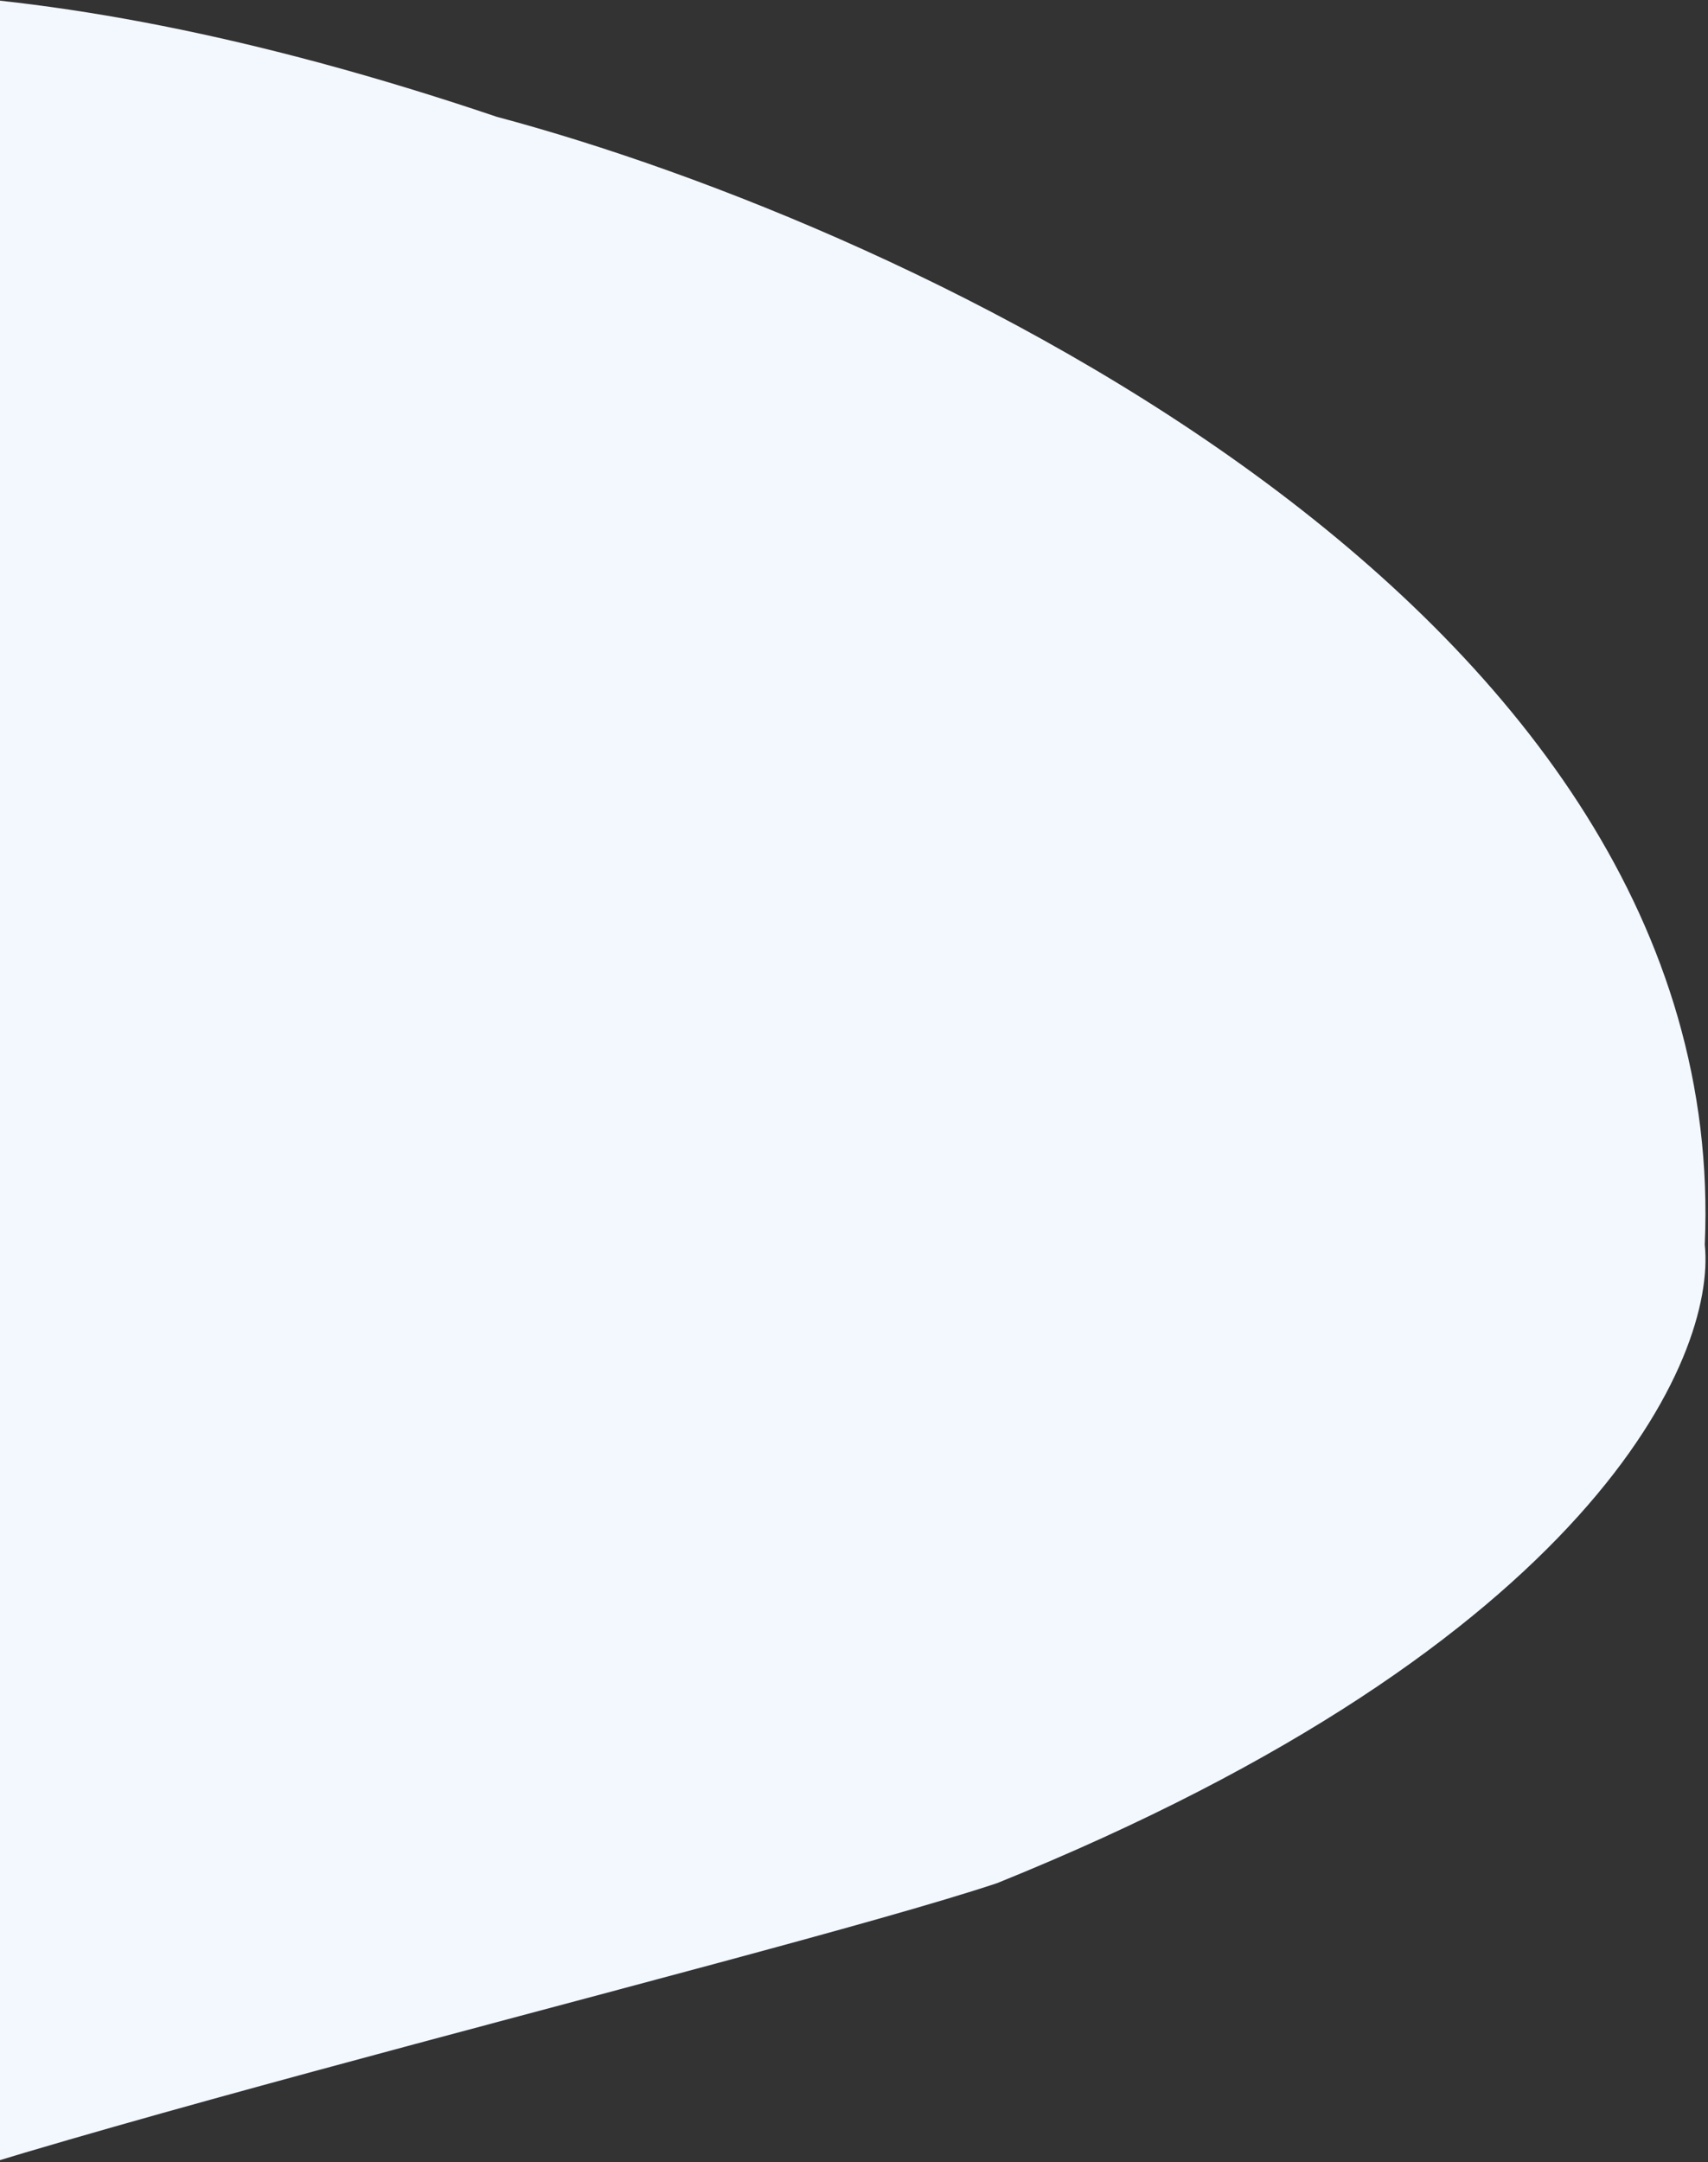 <?xml version="1.0" encoding="UTF-8"?>
<svg width="460px" height="582px" viewBox="0 0 460 582" xmlns="http://www.w3.org/2000/svg" xmlns:xlink="http://www.w3.org/1999/xlink" version="1.1">
 <rect x="0" y="0" width="460" height="582" fill="#333333" stroke="none"/>
 <!-- Generated by Pixelmator Pro 1.1.2 -->
 <path id="path" d="M133.772 31.439 C-127.13 -56.768 -216.584 48.273 -253.907 114.423 L-65.578 606.468 C-48.933 588.178 205.859 527.818 268.528 506.93 428.609 442.276 462.295 365.393 459.128 335.033 466.702 163.515 245.38 61.171 133.772 31.439 Z" fill="#f3f8ff" fill-opacity="1" stroke="none"/>
</svg>
